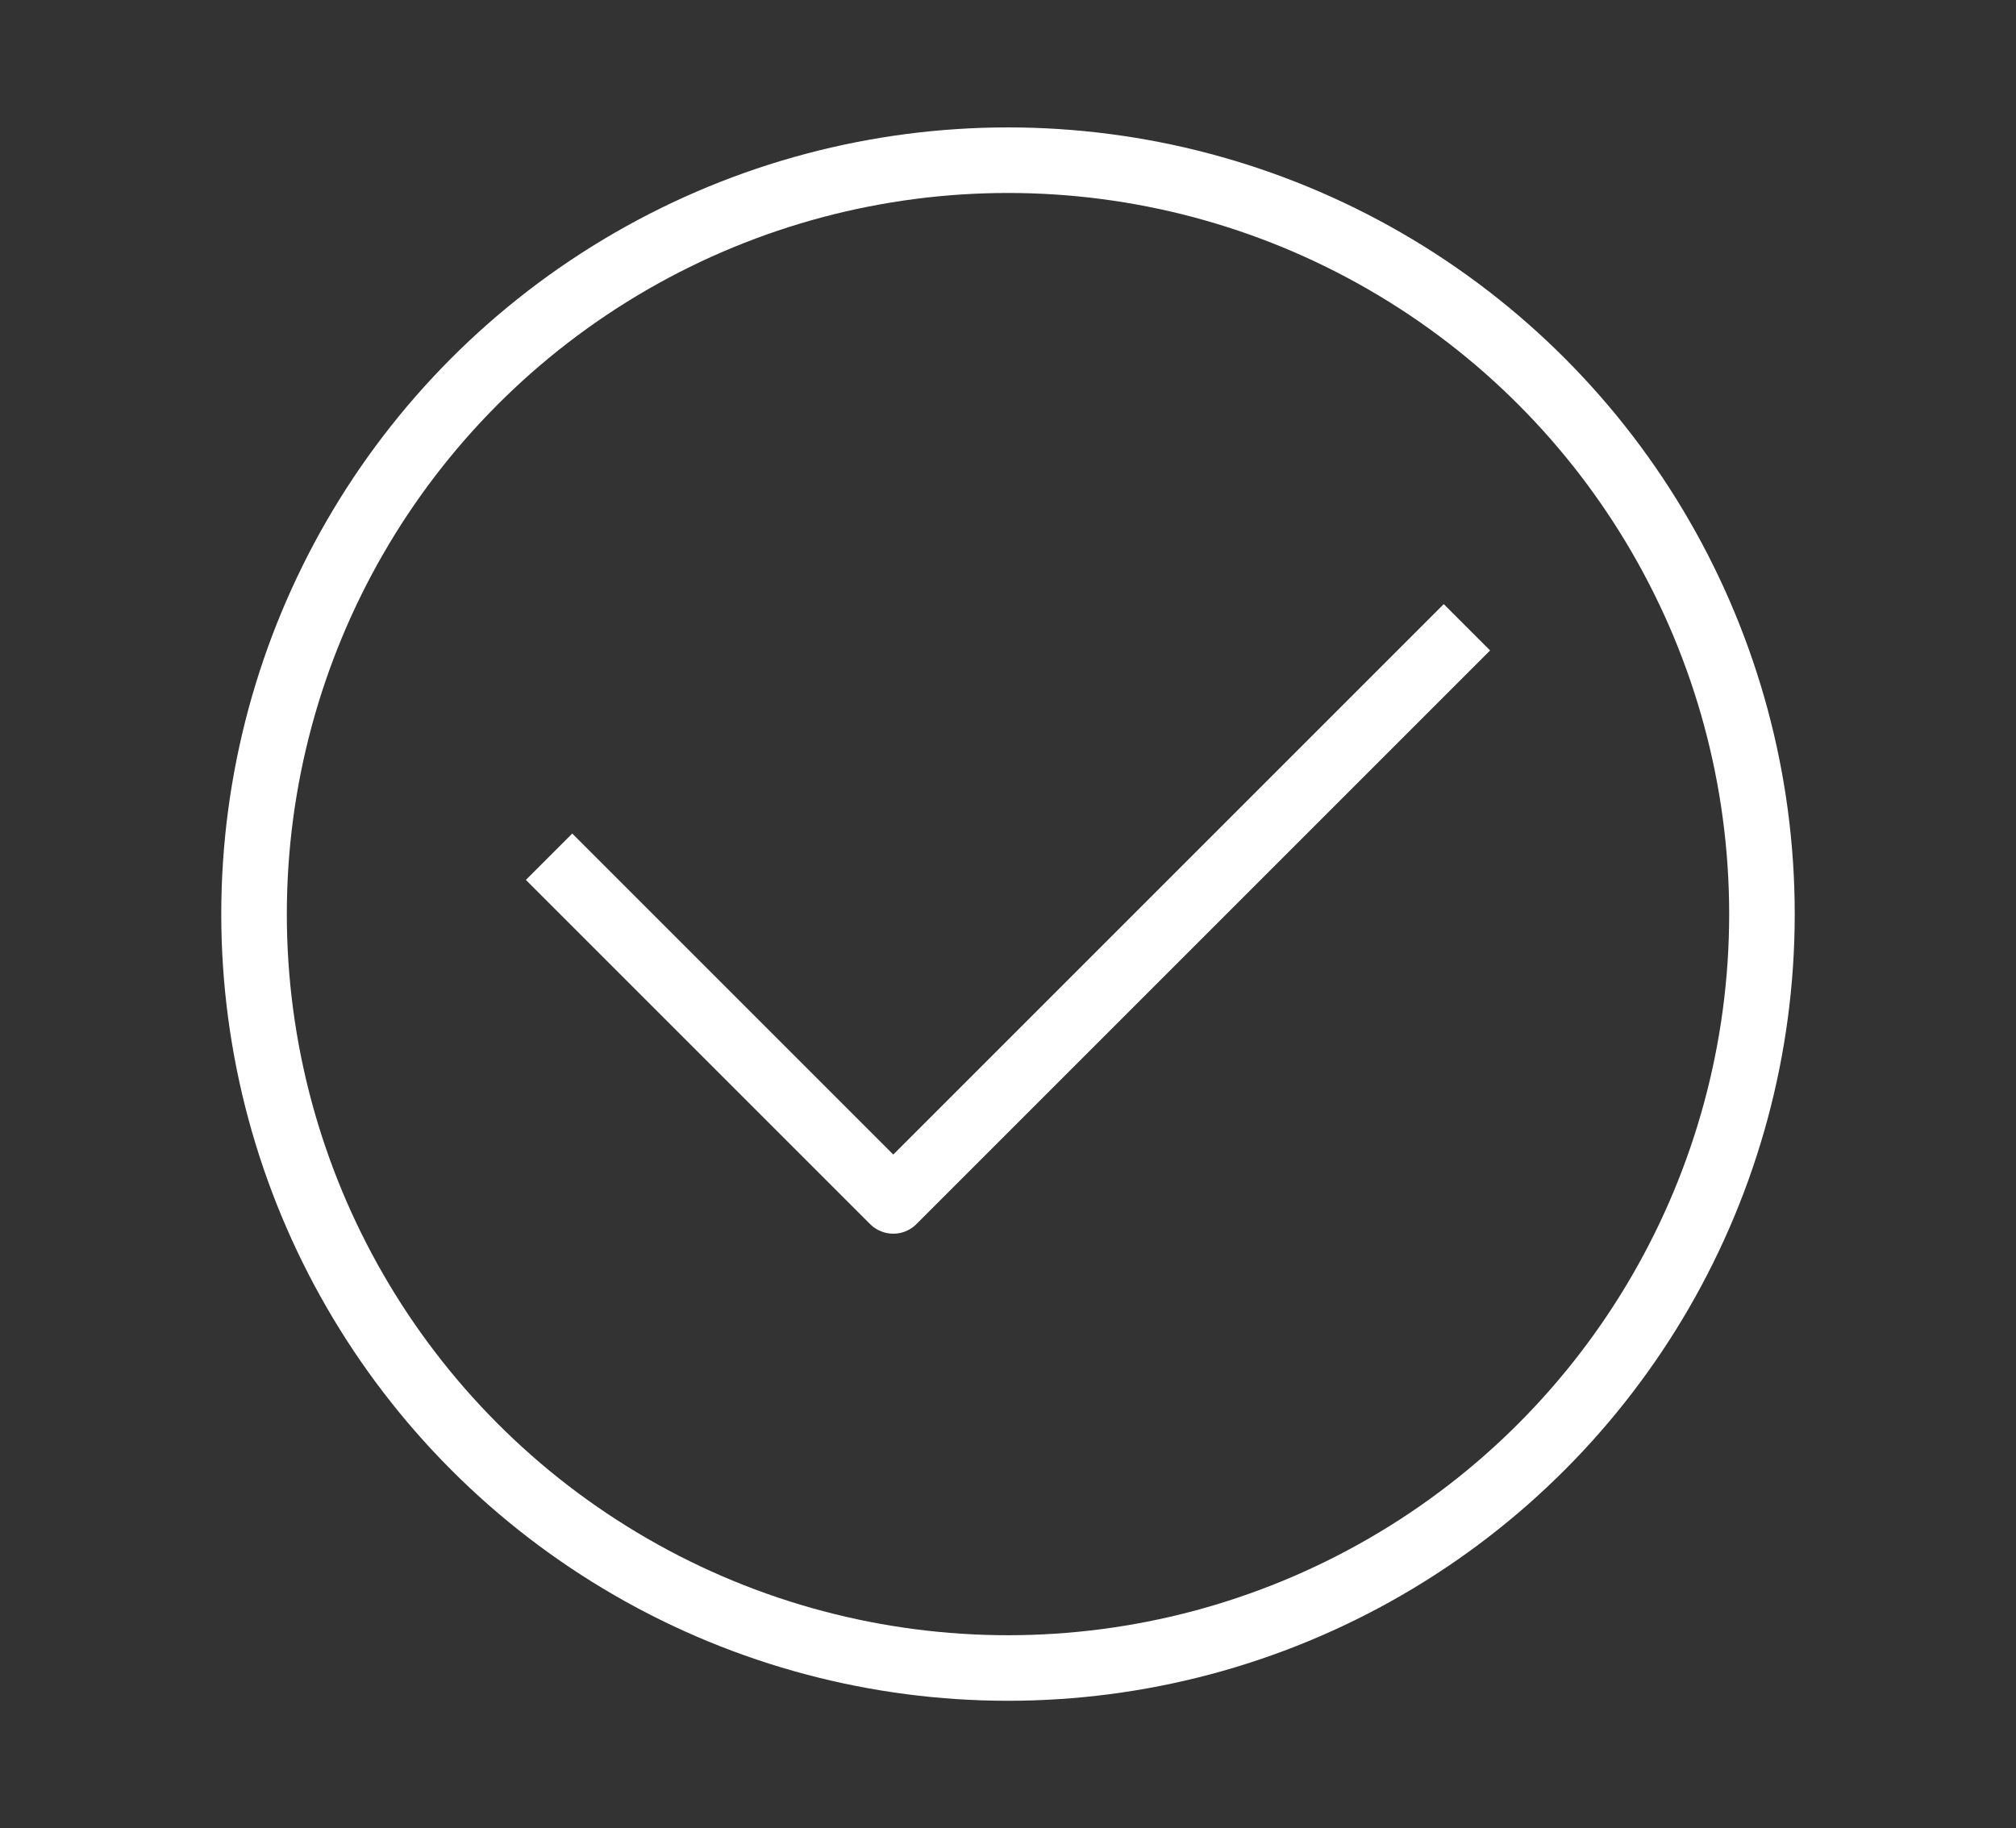 <?xml version="1.0" encoding="utf-8"?>
<!-- Generator: Adobe Illustrator 16.0.0, SVG Export Plug-In . SVG Version: 6.00 Build 0)  -->
<!DOCTYPE svg PUBLIC "-//W3C//DTD SVG 1.1//EN" "http://www.w3.org/Graphics/SVG/1.1/DTD/svg11.dtd">
<svg version="1.1" id="레이어_1" xmlns="http://www.w3.org/2000/svg" xmlns:xlink="http://www.w3.org/1999/xlink" x="0px"
	 y="0px" width="61.5px" height="55.773px" viewBox="0 0 61.5 55.773" enable-background="new 0 0 61.5 55.773"
	 xml:space="preserve">
<rect x="0" y="0" width="61.5" height="55.773" fill="#333333" stroke="none"/>
<g display="none">
	<g display="inline">
		<g>
			<path fill="none" stroke="#FFFFFF" stroke-width="2" stroke-miterlimit="10" d="M45.767,31.235l2.181-2.181
				c0.516-0.516,0.965-1.068,1.35-1.647h5.453V7.917c0,0-17.235-0.03-19.858-0.03h-0.021c-2.703,0-5.296,1.074-7.207,2.985
				l-5.453,5.477"/>
		</g>
	</g>
	<g display="inline">
		<path fill="none" stroke="#FFFFFF" stroke-width="2" stroke-miterlimit="10" d="M22.211,16.349l-7.461-0.066
			c0-0.001-8,0.013-8,0.014v19.49h5.453c0.385,0.579,0.834,1.132,1.35,1.646l3.43,3.431c0.056,0.064,0.1,0.135,0.16,0.196
			l5.85,5.849c0.652,0.652,1.508,0.979,2.363,0.979s1.711-0.326,2.362-0.979c1.306-1.306,1.306-3.422,0-4.727l1.743,1.715
			c0.652,0.653,1.508,0.979,2.362,0.979c0.856,0,1.712-0.326,2.362-0.979c1.291-1.29,1.301-3.37,0.039-4.678l1.059,1.058
			c0.674,0.674,1.557,1.011,2.441,1.011c0.883,0,1.766-0.337,2.44-1.011c1.349-1.348,1.349-3.533,0-4.882l0.692,0.691
			c0.674,0.674,1.557,1.011,2.44,1.011s1.767-0.337,2.44-1.011c1.349-1.348,1.349-3.533,0-4.882L33.836,19.251
			c-0.817-0.817-1.76-1.479-2.782-1.968"/>
		<line fill="none" stroke="#FFFFFF" stroke-width="2" stroke-miterlimit="10" x1="34.225" y1="39.219" x2="27.342" y2="32.335"/>
		<line fill="none" stroke="#FFFFFF" stroke-width="2" stroke-miterlimit="10" x1="27.718" y1="42.182" x2="20.834" y2="35.299"/>
		<line fill="none" stroke="#FFFFFF" stroke-width="2" stroke-miterlimit="10" x1="40.166" y1="35.395" x2="33.282" y2="28.511"/>
	</g>
	<path display="inline" fill="none" stroke="#FFFFFF" stroke-width="2" stroke-miterlimit="10" d="M34.872,7.887
		c-2.703,0-5.296,1.074-7.207,2.985l-5.457,5.472l-1.891,1.896c-1.349,1.349-1.349,3.533,0,4.882
		c0.674,0.674,1.557,1.011,2.44,1.011s1.718-0.262,2.393-0.936l0.692-0.692l5.221-5.215l3.688-3.683"/>
</g>
<g display="none">
	<g display="inline">
		<polygon fill="none" stroke="#FFFFFF" stroke-width="2" stroke-miterlimit="10" points="48.75,17.887 48.75,51.887 12.75,51.887 
			12.75,3.887 34.75,3.887 		"/>
		<line fill="none" stroke="#FFFFFF" stroke-width="2" stroke-miterlimit="10" x1="42.75" y1="27.887" x2="24.75" y2="27.887"/>
		<line fill="none" stroke="#FFFFFF" stroke-width="2" stroke-miterlimit="10" x1="21.75" y1="27.887" x2="17.75" y2="27.887"/>
		<line fill="none" stroke="#FFFFFF" stroke-width="2" stroke-miterlimit="10" x1="42.75" y1="35.887" x2="24.75" y2="35.887"/>
		<line fill="none" stroke="#FFFFFF" stroke-width="2" stroke-miterlimit="10" x1="21.75" y1="35.887" x2="17.75" y2="35.887"/>
		<line fill="none" stroke="#FFFFFF" stroke-width="2" stroke-miterlimit="10" x1="42.75" y1="43.887" x2="24.75" y2="43.887"/>
		<line fill="none" stroke="#FFFFFF" stroke-width="2" stroke-miterlimit="10" x1="21.75" y1="43.887" x2="17.75" y2="43.887"/>
	</g>
	<polygon display="inline" fill="none" stroke="#FFFFFF" stroke-width="2" stroke-linejoin="round" stroke-miterlimit="10" points="
		34.75,17.887 48.75,17.887 34.75,3.887 	"/>
	<rect x="33.75" y="16.887" display="inline" fill="#FFFFFF" width="2" height="2"/>
</g>
<g>
	
		<circle fill="none" stroke="#FFFFFF" stroke-width="2" stroke-linejoin="round" stroke-miterlimit="10" cx="30.75" cy="27.887" r="23"/>
	<g>
		<polyline fill="none" stroke="#FFFFFF" stroke-width="2" stroke-linejoin="round" stroke-miterlimit="10" points="16.75,26.137 
			27.25,36.637 44.75,19.137 		"/>
	</g>
</g>
</svg>
